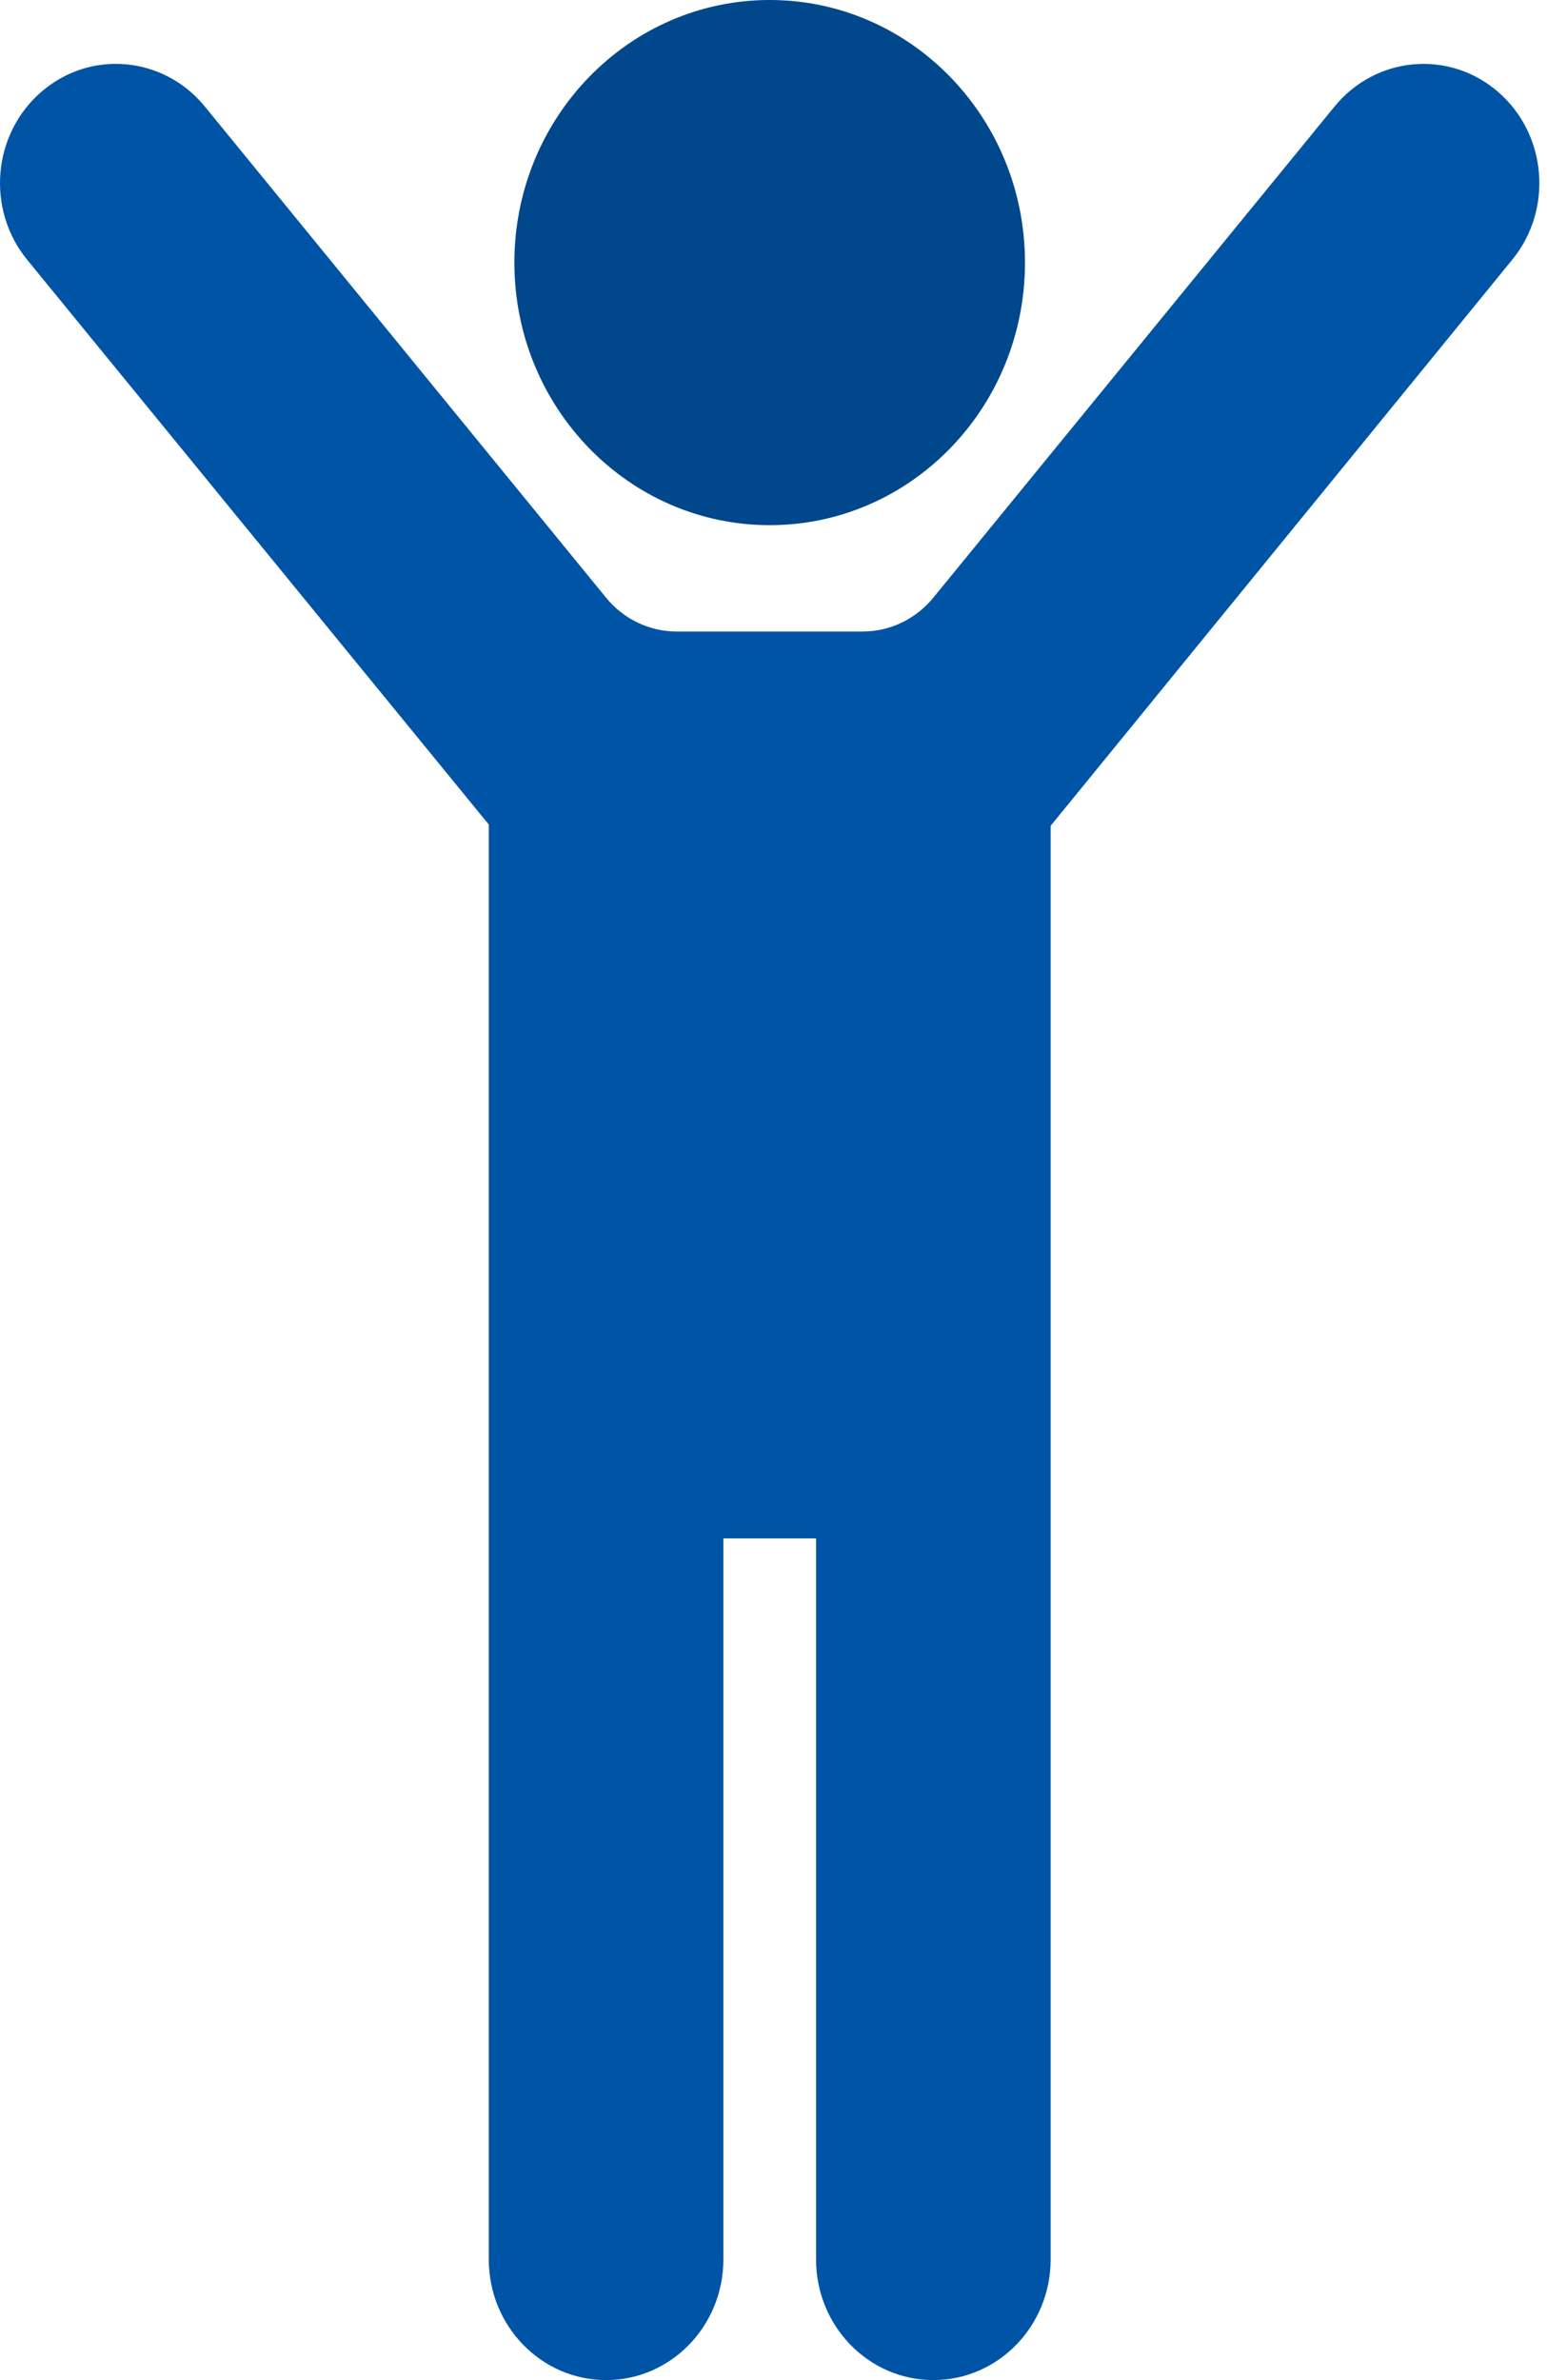 <svg width="117" height="180" viewBox="0 0 117 180" fill="none" xmlns="http://www.w3.org/2000/svg"><path d="M58.215 39.717C68.877 39.717 77.519 30.828 77.519 19.86C77.519 8.892 68.877 0 58.215 0C47.551 0 38.903 8.892 38.903 19.86C38.903 30.828 47.551 39.717 58.215 39.717Z" fill="#00478C"/><path d="M113.293 6.942C109.594 3.745 104.063 4.236 100.94 8.046L70.59 45.197C69.26 46.826 67.307 47.76 65.241 47.76H51.182C49.115 47.76 47.163 46.826 45.833 45.197L15.483 8.046C12.36 4.236 6.835 3.739 3.13 6.942C-0.581 10.148 -1.06 15.834 2.056 19.648L36.967 62.359V113.372V116.345V170.876C36.967 175.914 40.941 179.999 45.838 179.999C50.736 179.999 54.709 175.916 54.709 170.876V116.345H61.719V170.876C61.719 175.916 65.692 179.999 70.589 179.999C75.487 179.999 79.46 175.916 79.46 170.876V116.345V113.378V62.455L114.366 19.648C117.483 15.834 117.003 10.148 113.293 6.942Z" fill="#0054A6"/></svg>